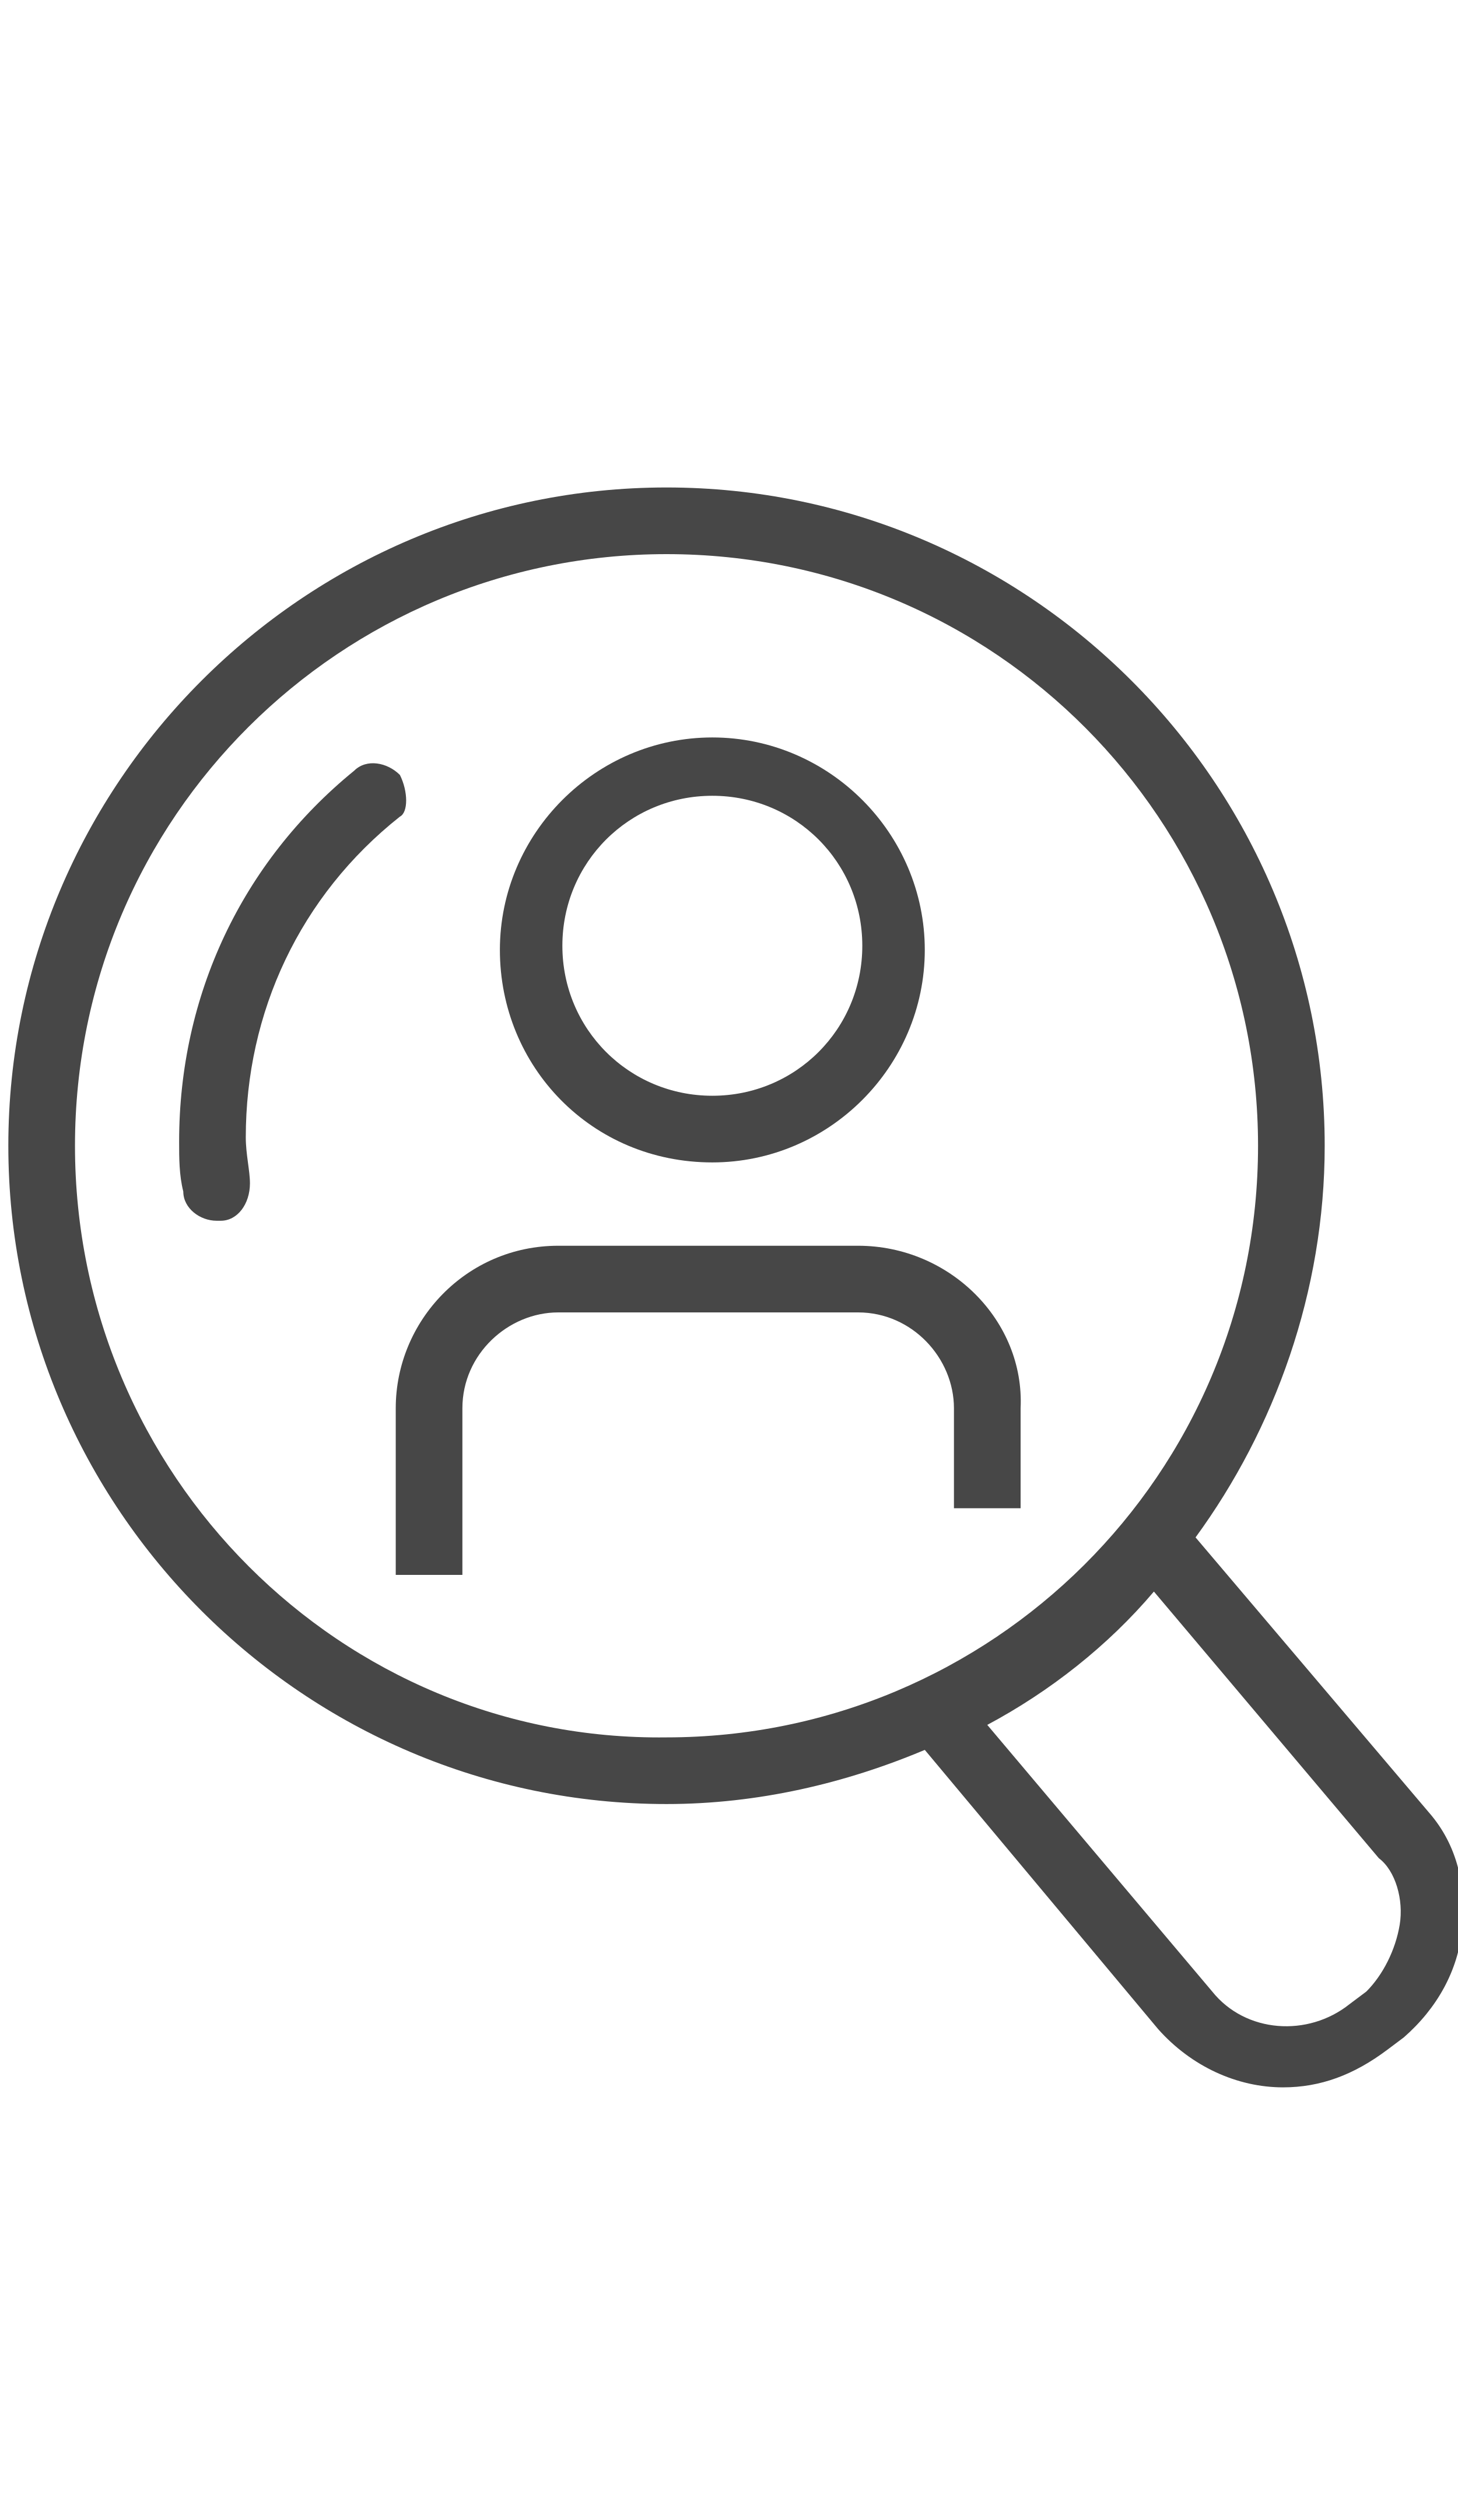 <?xml version="1.0" encoding="utf-8"?>
<!-- Generator: Adobe Illustrator 23.1.1, SVG Export Plug-In . SVG Version: 6.00 Build 0)  -->
<!DOCTYPE svg PUBLIC "-//W3C//DTD SVG 1.1//EN" "http://www.w3.org/Graphics/SVG/1.1/DTD/svg11.dtd">
<svg version="1.1" id="Ebene_1" xmlns:x="http://ns.adobe.com/Extensibility/1.0/" xmlns:i="http://ns.adobe.com/AdobeIllustrator/10.0/" xmlns:graph="http://ns.adobe.com/Graphs/1.0/"
	 xmlns="http://www.w3.org/2000/svg" xmlns:xlink="http://www.w3.org/1999/xlink" x="0px" y="0px" width="35px" height="60px"
	 viewBox="0 0 35 60" style="enable-background:new 0 0 35 60;" xml:space="preserve">
<style type="text/css">
	.st0{fill:#474747;}
</style>
<g>
	<g>
		<path class="st0" d="M17.1,19.1c2,0,3.6,1.6,3.6,3.6s-1.6,3.6-3.6,3.6s-3.6-1.6-3.6-3.6S15.1,19.1,17.1,19.1 M17.1,27.9
			c2.8,0,5.1-2.3,5.1-5.1s-2.3-5.1-5.1-5.1c-2.8,0-5.1,2.3-5.1,5.1S14.2,27.9,17.1,27.9"/>
		<path class="st0" d="M9.6,18.6c-0.3-0.3-0.8-0.4-1.1-0.1c-2.7,2.2-4.2,5.4-4.2,8.9c0,0.4,0,0.8,0.1,1.2c0,0.4,0.4,0.7,0.8,0.7
			c0,0,0.1,0,0.1,0c0.4,0,0.7-0.4,0.7-0.9c0-0.3-0.1-0.7-0.1-1.1c0-3,1.3-5.8,3.7-7.7C9.8,19.5,9.8,19,9.6,18.6"/>
		<path class="st0" d="M20.6,29.9h-7.2c-2.2,0-3.9,1.8-3.9,3.9v4h1.6v-4c0-1.3,1.1-2.3,2.3-2.3h7.2c1.3,0,2.3,1.1,2.3,2.3v2.4h1.6
			v-2.4C24.6,31.7,22.8,29.9,20.6,29.9"/>
		<path class="st0" d="M33.6,46.2c-0.1,0.6-0.4,1.2-0.8,1.6l-0.4,0.3c-1,0.8-2.5,0.7-3.3-0.3l-5.4-6.4c1.5-0.8,2.9-1.9,4-3.2
			l5.4,6.4C33.5,44.9,33.7,45.6,33.6,46.2 M1.8,27.5c0-7.9,6.4-14.2,14.2-14.2c7.9,0,14.2,6.4,14.2,14.2c0,7.9-6.4,14.2-14.2,14.2
			C8.2,41.8,1.8,35.4,1.8,27.5 M34.3,43.5l-5.6-6.6c1.9-2.6,3.1-5.9,3.1-9.4c0-8.7-7.1-15.8-15.8-15.8S0.2,18.8,0.2,27.5
			c0,8.7,7.1,15.8,15.8,15.8c2.2,0,4.3-0.5,6.2-1.3l5.6,6.7c0.8,0.9,1.9,1.4,3,1.4c0.9,0,1.7-0.3,2.5-0.9l0.4-0.3
			c0.8-0.7,1.3-1.6,1.4-2.6S35,44.3,34.3,43.5"/>
	</g>
</g>
</svg>
